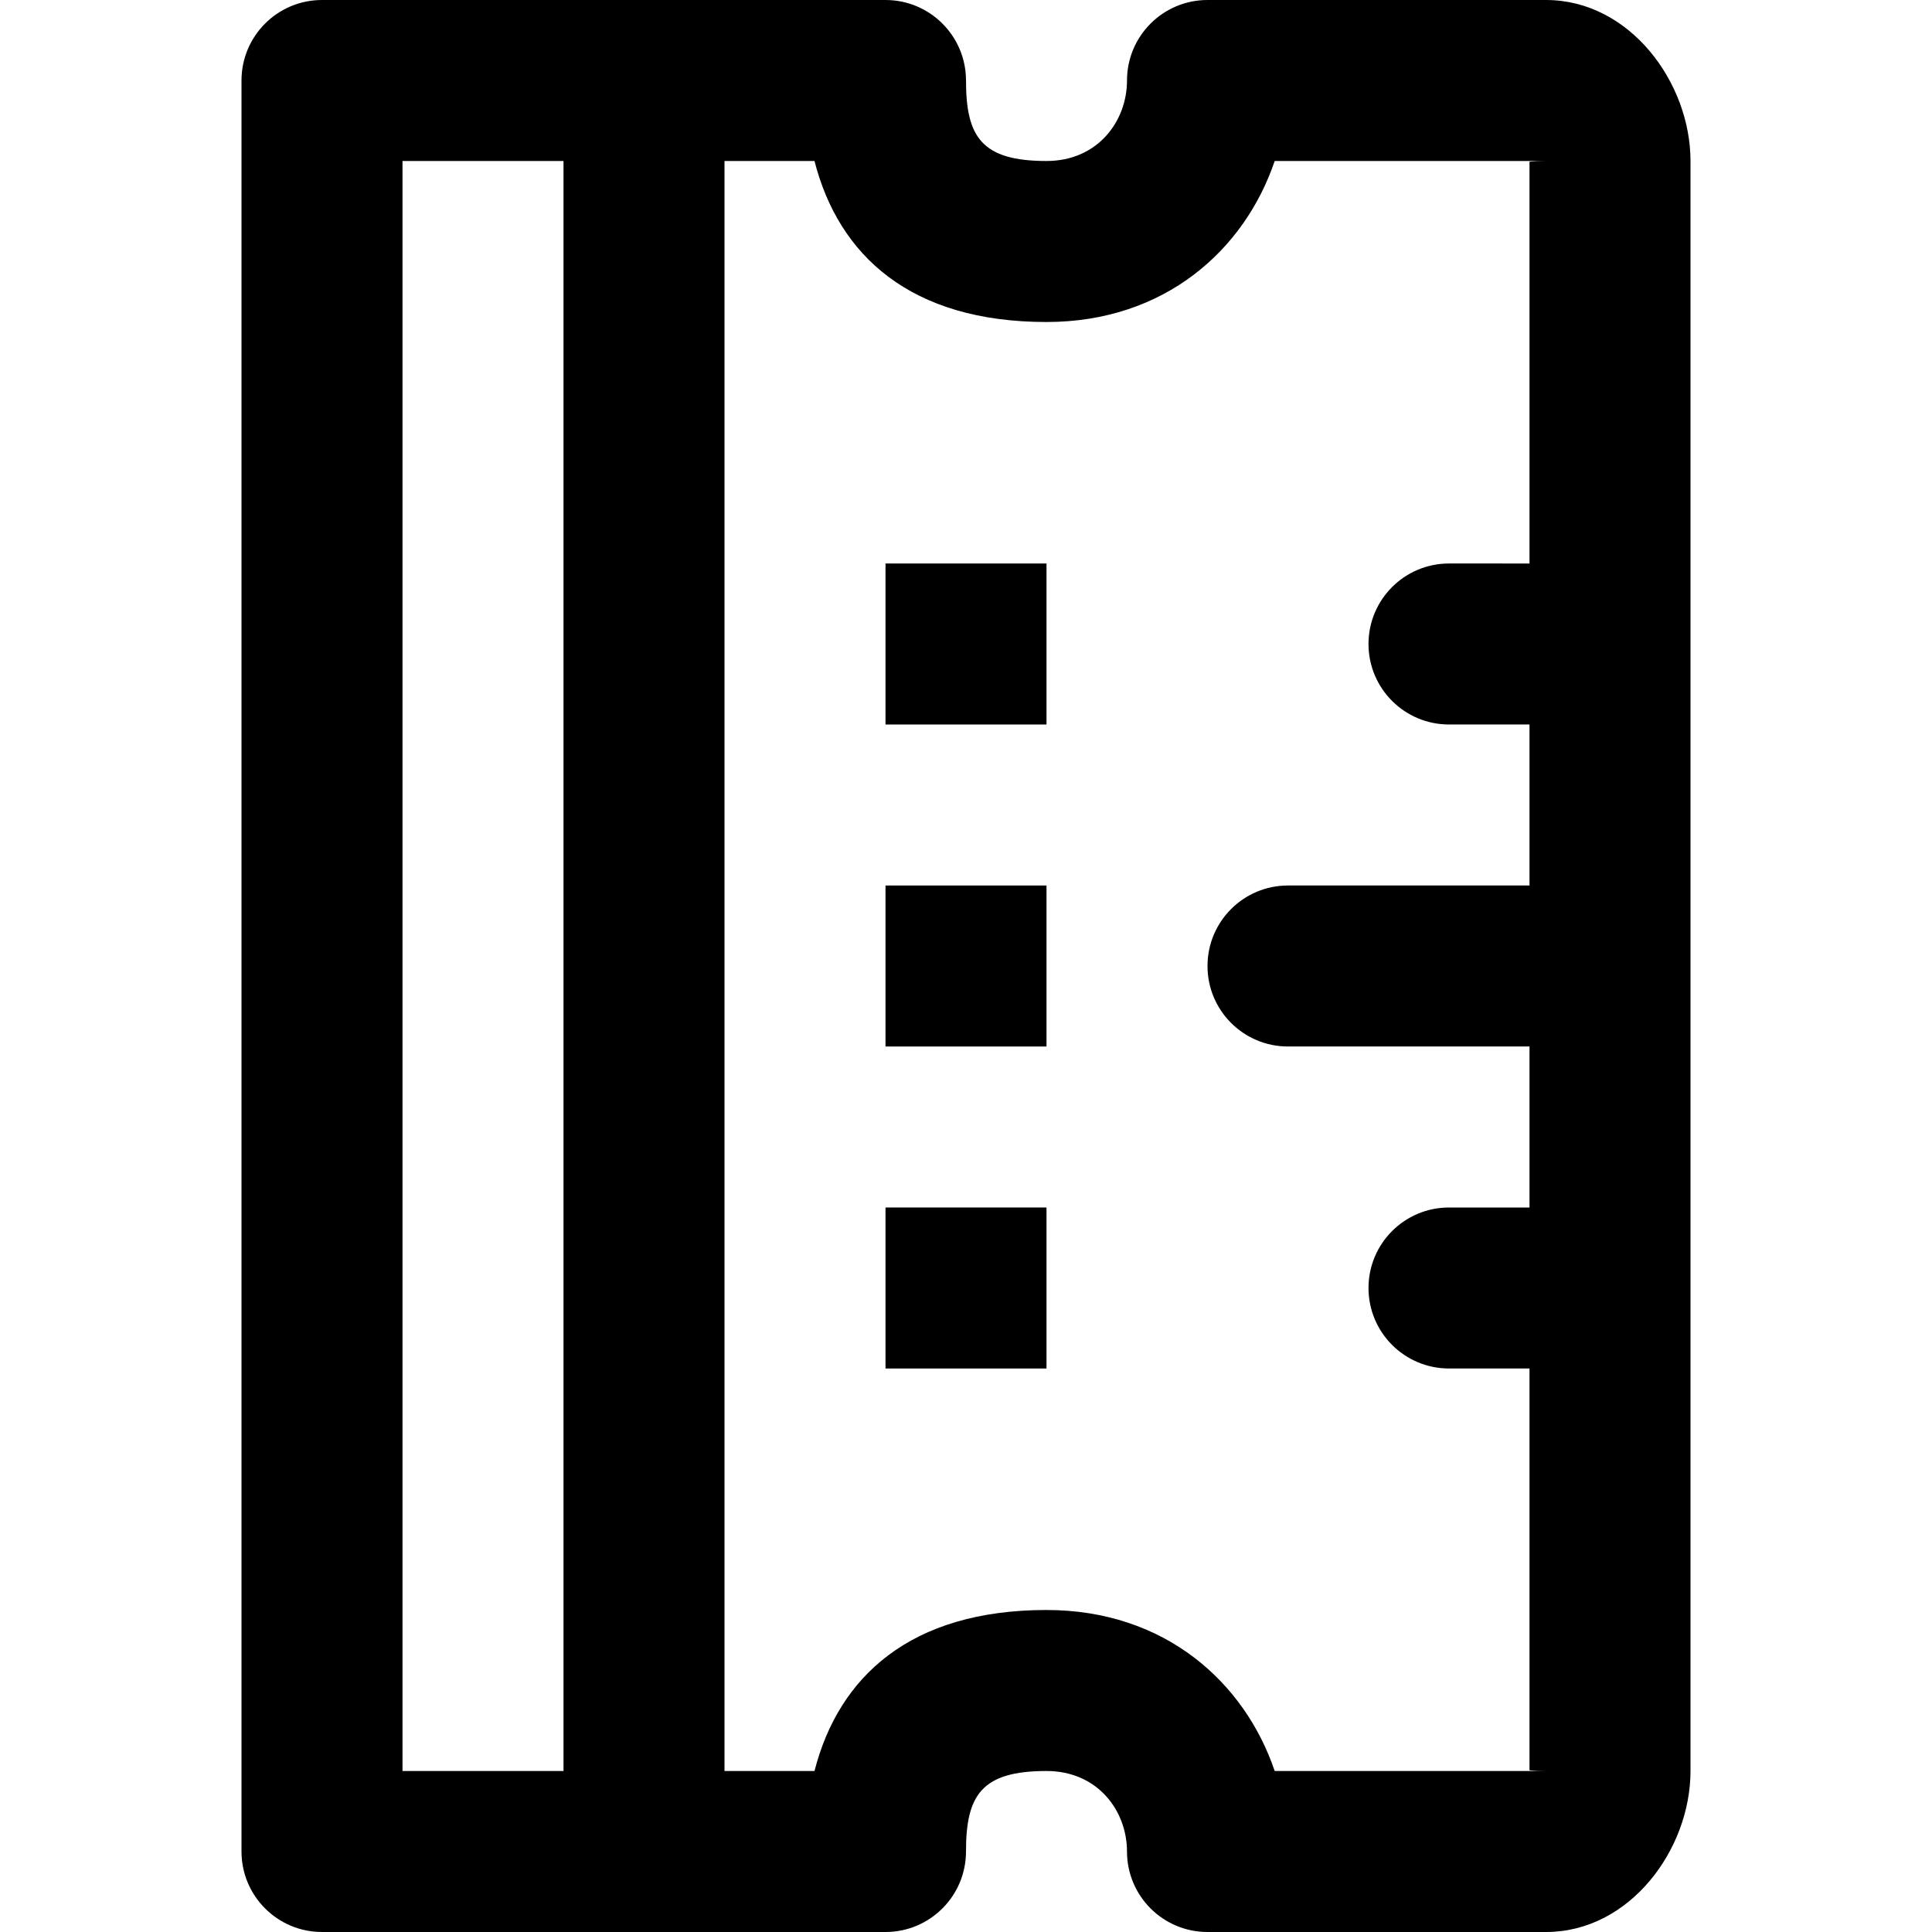 <?xml version="1.0" encoding="iso-8859-1"?>
<!-- Uploaded to: SVG Repo, www.svgrepo.com, Generator: SVG Repo Mixer Tools -->
<svg fill="#000000" version="1.1" id="Layer_1" xmlns="http://www.w3.org/2000/svg" xmlns:xlink="http://www.w3.org/1999/xlink" 
	 viewBox="0 0 512 512" xml:space="preserve">
<g>
	<g>
		<g>
			<path d="M409.707,0H320c-11.782,0-21.333,9.551-21.333,21.333c0,10.741-7.721,21.333-21.333,21.333
				c-17.219,0-21.333-6.402-21.333-21.333C256,9.551,246.449,0,234.667,0h-64H85.333C73.551,0,64,9.551,64,21.333v469.333
				C64,502.449,73.551,512,85.333,512h85.333h64c11.782,0,21.333-9.551,21.333-21.333c0-14.931,4.114-21.333,21.333-21.333
				c13.612,0,21.333,10.592,21.333,21.333c0,11.782,9.551,21.333,21.333,21.333h89.707C431.891,512,448,490.152,448,469.333V42.667
				C448,21.848,431.891,0,409.707,0z M106.667,42.667h42.667v426.667h-42.667V42.667z M337.808,469.333
				c-7.948-23.469-29.056-42.667-60.474-42.667c-36.108,0-55.09,17.704-61.484,42.667H192V42.667h23.849
				c6.394,24.963,25.376,42.667,61.484,42.667c31.418,0,52.526-19.197,60.474-42.667h71.899c-3.862,0-4.329,0.286-4.373,0.15
				v106.516H384c-11.782,0-21.333,9.551-21.333,21.333c0,11.782,9.551,21.333,21.333,21.333h21.333v42.667h-64
				C329.551,234.667,320,244.218,320,256s9.551,21.333,21.333,21.333h64V320H384c-11.782,0-21.333,9.551-21.333,21.333
				c0,11.782,9.551,21.333,21.333,21.333h21.333v106.516c0.045-0.135,0.511,0.15,4.373,0.15H337.808z"/>
			<rect x="234.667" y="149.333" width="42.667" height="42.667"/>
			<rect x="234.667" y="234.667" width="42.667" height="42.667"/>
			<rect x="234.667" y="320" width="42.667" height="42.667"/>
		</g>
	</g>
</g>
</svg>